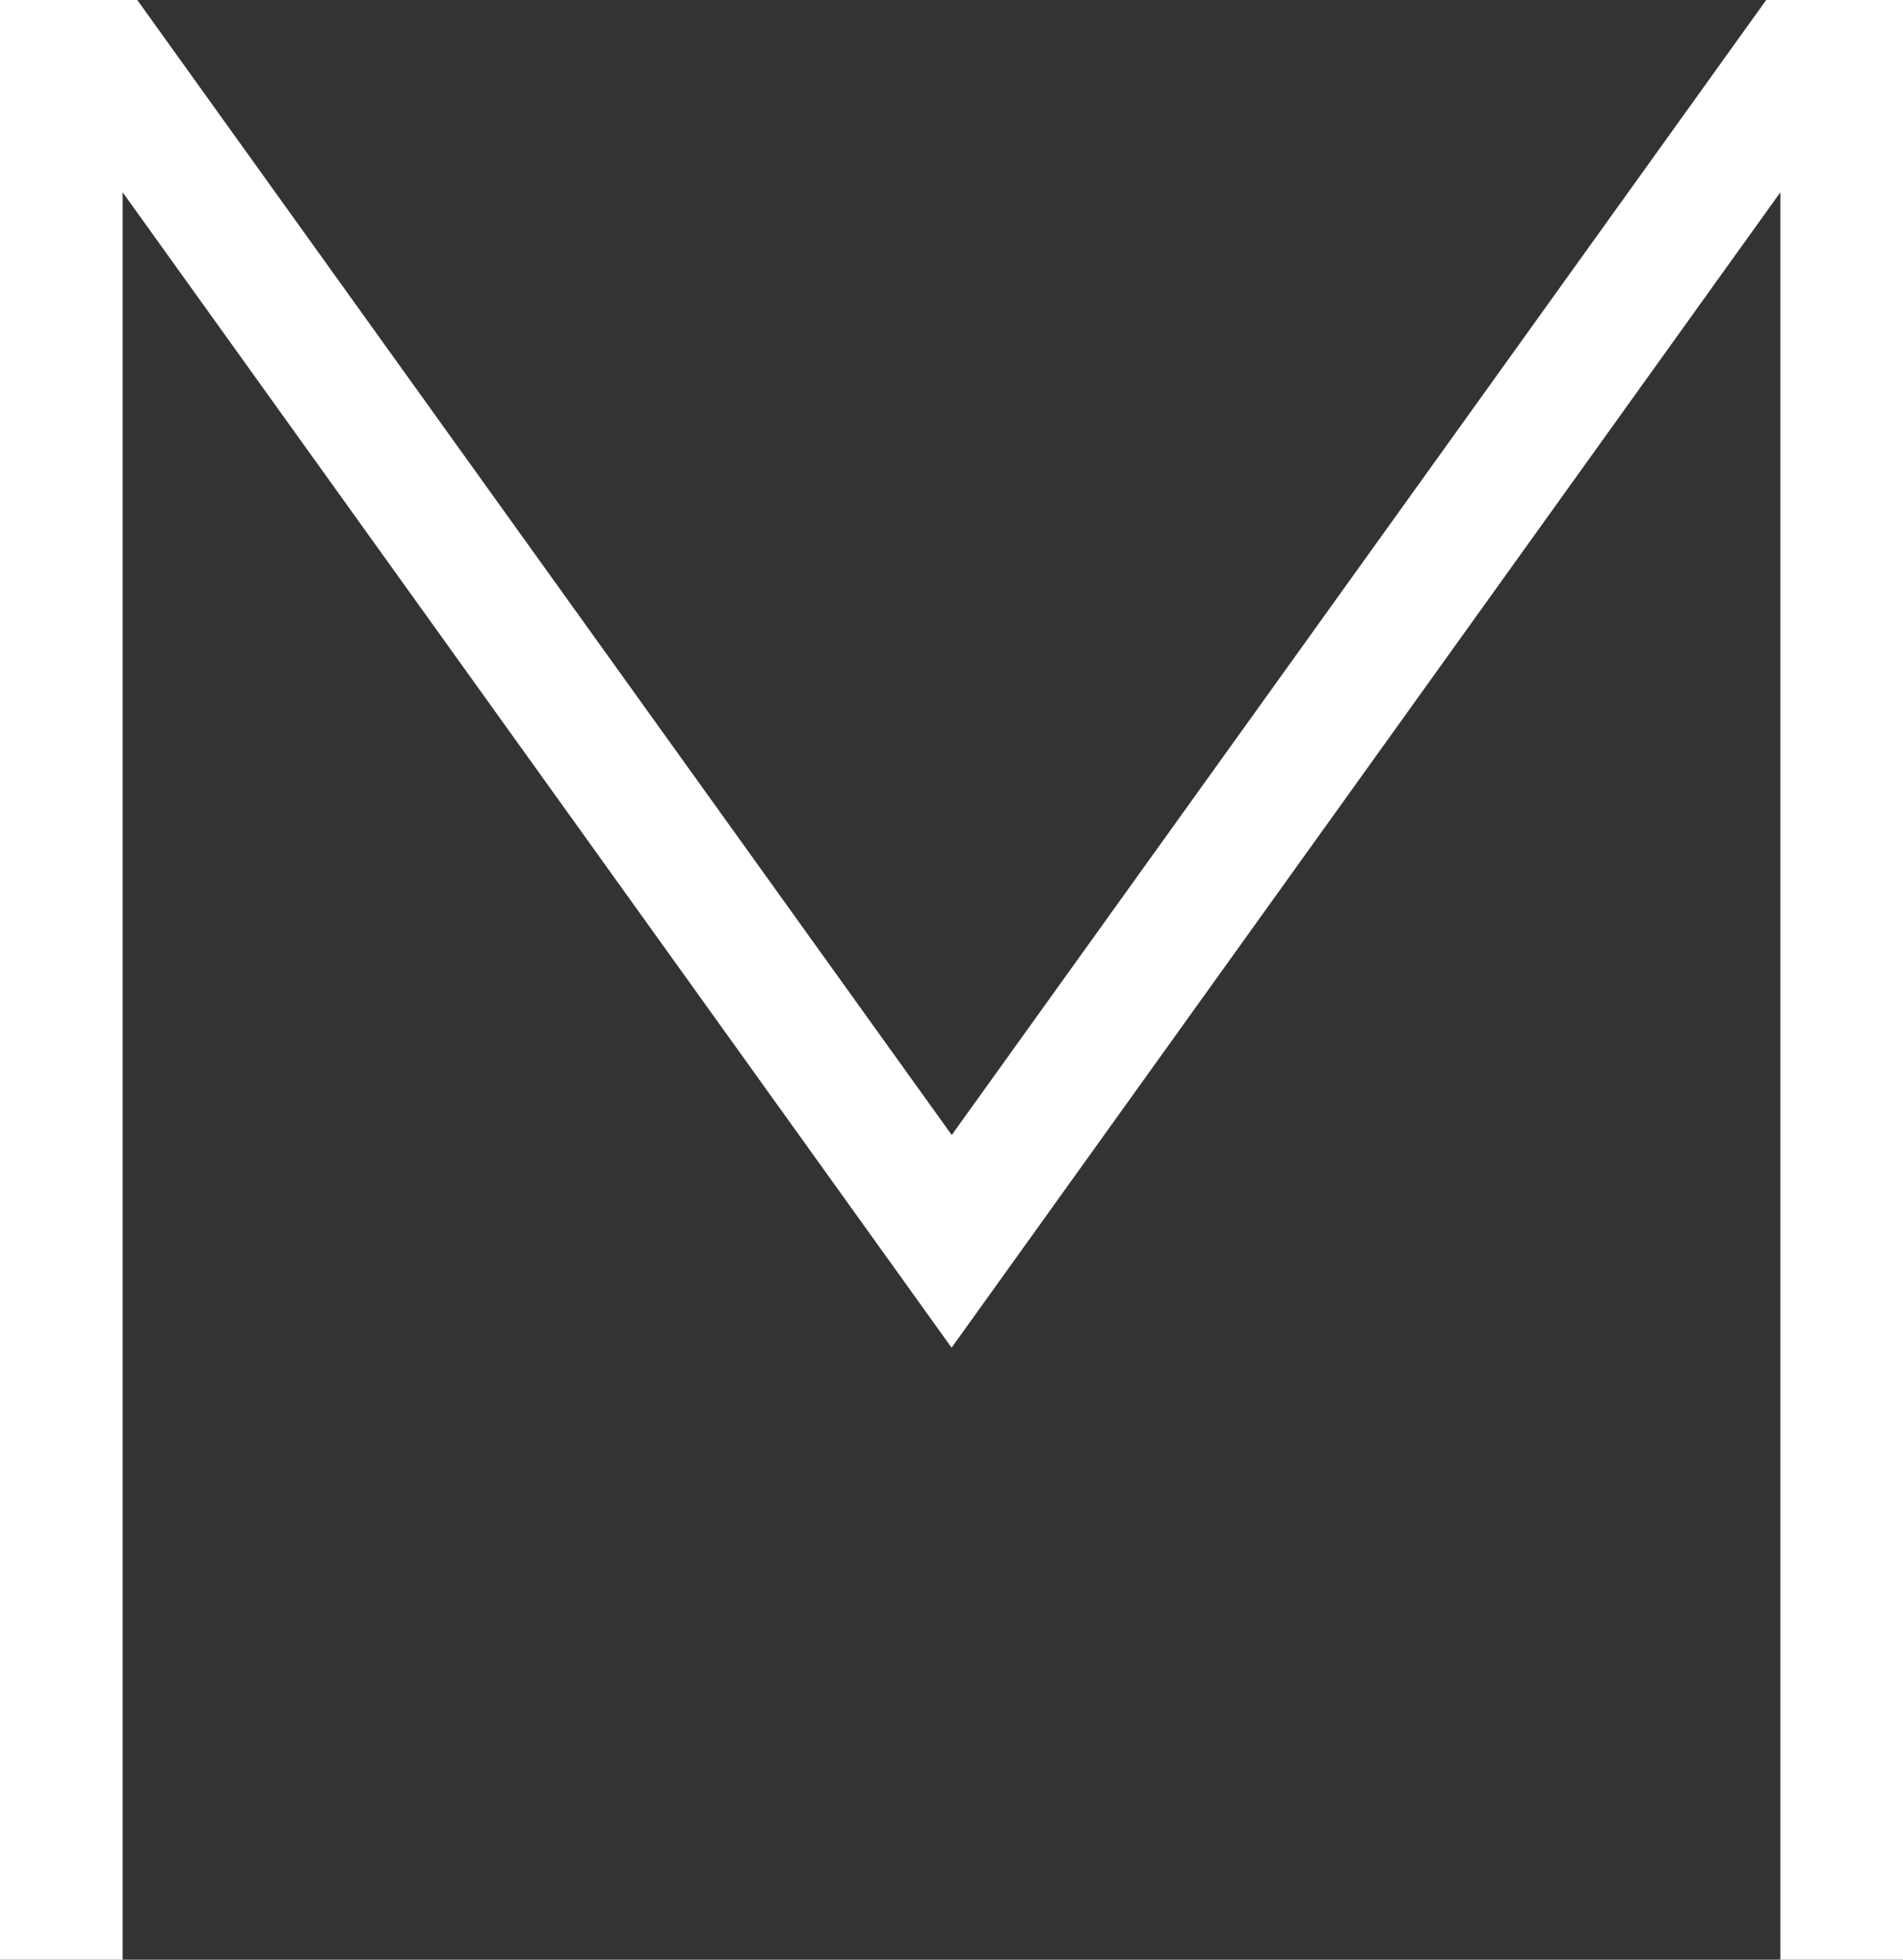 <svg viewBox="0 0 55.506 57.162" xmlns="http://www.w3.org/2000/svg"><rect x="0" y="0" width="55.506" height="57.162" fill="#333333" stroke="none"/><path d="m51.516 0-23.756 33.107-23.756-33.107h-4.004v57.162h3.578v-51.552l24.178 33.701 24.172-33.701v51.552h3.578v-57.162z" fill="#fff"/></svg>